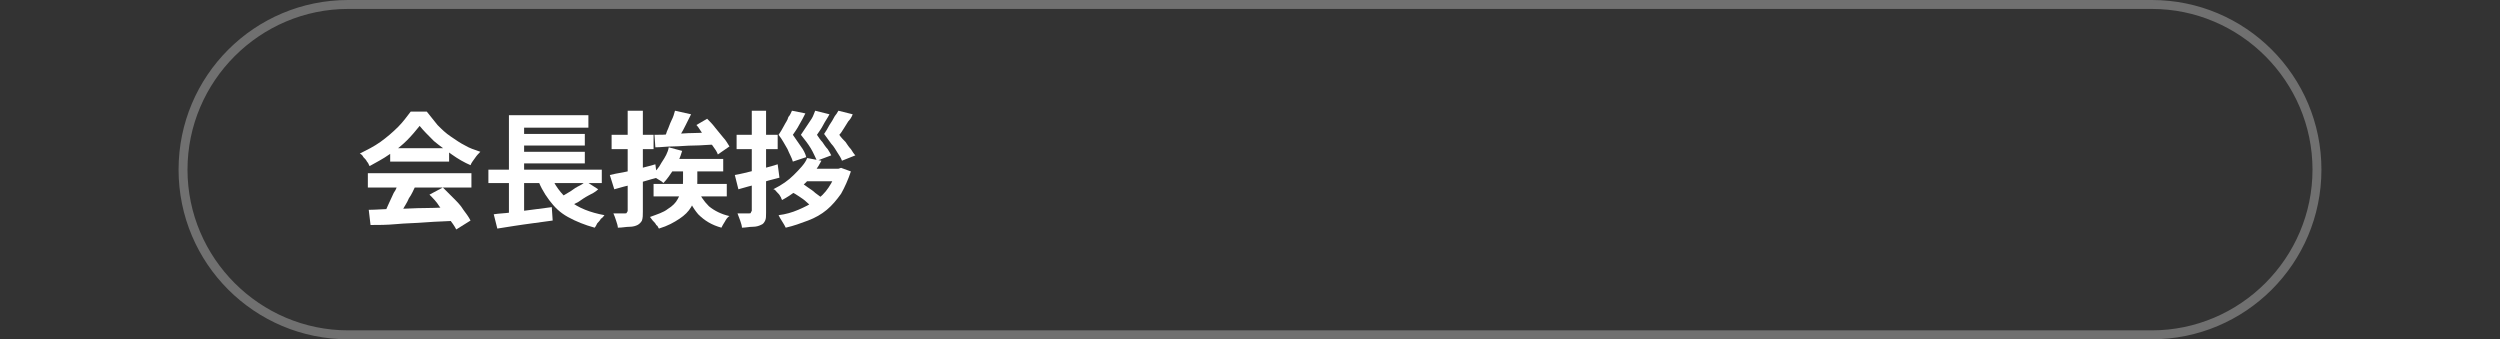 <?xml version="1.0" encoding="utf-8"?>
<!-- Generator: Adobe Illustrator 27.4.1, SVG Export Plug-In . SVG Version: 6.00 Build 0)  -->
<svg version="1.1" id="レイヤー_1" xmlns="http://www.w3.org/2000/svg" xmlns:xlink="http://www.w3.org/1999/xlink" x="0px"
	 y="0px" viewBox="0 0 280 38" style="enable-background:new 0 0 280 38;" xml:space="preserve">
<rect x="0" y="0" width="280" height="38" fill="#333333" stroke="none"/>
<style type="text/css">
	.st0{opacity:0.3;}
	.st1{fill:#FFFFFF;}
</style>
<g class="st0">
	<path class="st1" d="M241,1c9.9,0,18,8.1,18,18s-8.1,18-18,18H39c-9.9,0-18-8.1-18-18S29.1,1,39,1H241 M241,0H39
		C28.5,0,20,8.5,20,19s8.5,19,19,19h202c10.5,0,19-8.5,19-19S251.5,0,241,0L241,0z"/>
</g>
<g>
	<g>
		<path class="st1" d="M47,14.1c-0.4,0.5-0.9,1.1-1.4,1.6s-1.2,1.1-2,1.6c-0.7,0.5-1.5,0.9-2.2,1.3c-0.1-0.1-0.1-0.3-0.3-0.5
			c-0.1-0.2-0.2-0.3-0.4-0.5c-0.1-0.2-0.2-0.3-0.4-0.4c0.8-0.4,1.6-0.8,2.3-1.3c0.7-0.5,1.4-1.1,2-1.7c0.6-0.6,1-1.2,1.4-1.7h1.8
			c0.4,0.5,0.8,1,1.2,1.5c0.5,0.5,0.9,0.9,1.5,1.3s1,0.7,1.6,1c0.5,0.3,1.1,0.5,1.7,0.7c-0.2,0.2-0.4,0.4-0.6,0.7
			c-0.2,0.3-0.4,0.5-0.5,0.8c-0.7-0.3-1.4-0.7-2.1-1.2s-1.4-1-2-1.5C47.9,15.1,47.4,14.6,47,14.1z M41.2,19.4h11.6v1.6H41.2V19.4z
			 M41.3,23.5c0.8,0,1.8-0.1,2.9-0.1c1.1,0,2.2-0.1,3.5-0.1c1.2,0,2.4-0.1,3.6-0.1l-0.1,1.5c-1.1,0.1-2.3,0.1-3.5,0.2
			c-1.2,0.1-2.3,0.1-3.3,0.2c-1.1,0.1-2,0.1-2.9,0.1L41.3,23.5z M44.6,20.4l1.9,0.5c-0.2,0.4-0.4,0.9-0.7,1.3
			c-0.2,0.5-0.5,0.9-0.7,1.3c-0.2,0.4-0.4,0.8-0.7,1.1l-1.5-0.5c0.2-0.3,0.4-0.7,0.6-1.2c0.2-0.4,0.4-0.9,0.6-1.3
			C44.4,21.2,44.5,20.8,44.6,20.4z M43.7,16.6h6.6v1.5h-6.6V16.6z M48.1,21.8l1.5-0.8c0.4,0.4,0.8,0.8,1.2,1.2
			c0.4,0.4,0.8,0.8,1.1,1.3c0.3,0.4,0.6,0.8,0.8,1.2l-1.6,1c-0.2-0.4-0.5-0.8-0.8-1.2c-0.3-0.4-0.7-0.9-1.1-1.4
			C48.9,22.6,48.5,22.2,48.1,21.8z"/>
		<path class="st1" d="M54.7,19h12.7v1.5H54.7V19z M55.3,24c0.6-0.1,1.2-0.1,1.9-0.2s1.5-0.2,2.3-0.3c0.8-0.1,1.6-0.2,2.3-0.3
			l0.1,1.5c-0.7,0.1-1.4,0.2-2.2,0.3s-1.4,0.2-2.1,0.3s-1.3,0.2-1.9,0.3L55.3,24z M57,12.9h8.9v1.4h-7.2v5.4H57V12.9z M57,19.5h1.7
			v4.6L57,24.3V19.5z M57.9,15h7.6v1.3h-7.6V15z M57.9,17h7.6v1.3h-7.6V17z M61.6,19.5c0.5,1.2,1.2,2.2,2.2,3c1,0.8,2.3,1.3,3.9,1.6
			c-0.1,0.1-0.2,0.3-0.4,0.4c-0.1,0.2-0.3,0.4-0.4,0.5c-0.1,0.2-0.2,0.4-0.3,0.5c-1.1-0.3-2.1-0.7-3-1.2s-1.5-1.1-2.1-1.9
			c-0.6-0.8-1.1-1.7-1.4-2.7L61.6,19.5z M65.6,20.3l1.4,0.9c-0.3,0.3-0.7,0.5-1.1,0.7c-0.4,0.2-0.8,0.5-1.1,0.7
			c-0.4,0.2-0.7,0.4-1.1,0.5l-1.1-0.9c0.3-0.2,0.7-0.4,1-0.6c0.4-0.2,0.7-0.5,1.1-0.7S65.3,20.6,65.6,20.3z"/>
		<path class="st1" d="M68.3,19.6c0.4-0.1,0.9-0.2,1.5-0.3c0.6-0.1,1.1-0.3,1.8-0.4c0.6-0.2,1.2-0.3,1.8-0.5l0.2,1.5
			c-0.8,0.2-1.7,0.5-2.5,0.7c-0.9,0.2-1.6,0.4-2.3,0.6L68.3,19.6z M68.5,15.1h4.7v1.6h-4.7V15.1z M70.3,12.4h1.7v11.3
			c0,0.4,0,0.7-0.1,1c-0.1,0.2-0.3,0.4-0.5,0.5c-0.2,0.1-0.5,0.2-0.9,0.2s-0.8,0.1-1.3,0.1c0-0.2-0.1-0.5-0.2-0.8
			c-0.1-0.3-0.2-0.6-0.3-0.8c0.3,0,0.5,0,0.8,0s0.4,0,0.5,0c0.1,0,0.2,0,0.2-0.1c0,0,0.1-0.1,0.1-0.2V12.4z M76.6,18.4h1.5v1.8
			c0,0.5,0,1-0.1,1.5c-0.1,0.5-0.3,1-0.6,1.5c-0.3,0.5-0.7,0.9-1.3,1.3c-0.6,0.4-1.3,0.8-2.3,1.1c-0.1-0.1-0.1-0.3-0.3-0.4
			c-0.1-0.2-0.2-0.3-0.4-0.5c-0.1-0.1-0.2-0.3-0.3-0.4c0.8-0.3,1.5-0.5,2-0.9c0.5-0.3,0.9-0.7,1.1-1.1s0.4-0.7,0.5-1.1
			c0.1-0.4,0.1-0.7,0.1-1.1V18.4z M74.9,16.5l1.5,0.4c-0.2,0.7-0.5,1.4-0.9,2c-0.4,0.6-0.8,1.2-1.2,1.6c-0.1-0.1-0.2-0.2-0.4-0.3
			c-0.2-0.1-0.3-0.2-0.5-0.3c-0.2-0.1-0.3-0.2-0.4-0.3c0.4-0.4,0.8-0.8,1.1-1.4C74.5,17.6,74.8,17.1,74.9,16.5z M73.2,20.6h8.2V22
			h-8.2V20.6z M73.3,15.1c0.6,0,1.3,0,2-0.1c0.8,0,1.5-0.1,2.4-0.1c0.8,0,1.6-0.1,2.4-0.1l0,1.4c-0.8,0-1.6,0.1-2.4,0.1
			c-0.8,0-1.6,0.1-2.3,0.1c-0.7,0-1.4,0.1-2,0.1L73.3,15.1z M75.6,12.4l1.8,0.4c-0.2,0.4-0.4,0.8-0.6,1.2c-0.2,0.4-0.4,0.8-0.6,1.1
			c-0.2,0.4-0.4,0.7-0.6,1l-1.4-0.4c0.2-0.3,0.4-0.6,0.5-1c0.2-0.4,0.3-0.8,0.5-1.2S75.5,12.8,75.6,12.4z M75.4,17.8H81v1.4h-6.2
			L75.4,17.8z M78.1,21.1c0.3,0.8,0.7,1.4,1.3,2c0.6,0.5,1.4,0.9,2.3,1.1c-0.2,0.1-0.4,0.4-0.5,0.6c-0.2,0.3-0.3,0.5-0.4,0.7
			c-1.1-0.3-1.9-0.8-2.6-1.5c-0.6-0.7-1.1-1.6-1.4-2.7L78.1,21.1z M78,14l1.2-0.7c0.3,0.3,0.6,0.6,0.9,1c0.3,0.4,0.6,0.7,0.9,1.1
			c0.3,0.3,0.5,0.7,0.7,1l-1.3,0.9c-0.1-0.3-0.3-0.6-0.6-1c-0.3-0.4-0.5-0.7-0.9-1.1S78.3,14.3,78,14z"/>
		<path class="st1" d="M82.3,19.6c0.6-0.1,1.4-0.3,2.2-0.5s1.7-0.4,2.6-0.7l0.2,1.5c-0.8,0.2-1.6,0.4-2.4,0.7
			c-0.8,0.2-1.5,0.4-2.2,0.6L82.3,19.6z M82.5,15.1h4.6v1.6h-4.6V15.1z M84.2,12.4h1.6v11.4c0,0.4,0,0.7-0.1,0.9
			c-0.1,0.2-0.2,0.4-0.5,0.5c-0.2,0.1-0.5,0.2-0.9,0.2s-0.8,0.1-1.2,0.1c0-0.2-0.1-0.5-0.2-0.8c-0.1-0.3-0.2-0.5-0.3-0.8
			c0.3,0,0.5,0,0.8,0s0.4,0,0.5,0c0.1,0,0.2,0,0.2-0.1s0.1-0.1,0.1-0.2V12.4z M90.4,17.7l1.6,0.3c-0.4,0.8-1,1.6-1.7,2.4
			c-0.7,0.7-1.6,1.4-2.7,2c-0.1-0.1-0.1-0.3-0.2-0.4c-0.1-0.2-0.2-0.3-0.4-0.5c-0.1-0.1-0.2-0.3-0.4-0.3c1-0.5,1.7-1,2.3-1.6
			S90.2,18.3,90.4,17.7z M93.6,18.9h0.3l0.3-0.1l1.1,0.4c-0.3,0.9-0.7,1.8-1.1,2.5c-0.5,0.7-1,1.3-1.6,1.8c-0.6,0.5-1.3,0.9-2.1,1.2
			c-0.8,0.3-1.6,0.6-2.5,0.8c-0.1-0.2-0.2-0.4-0.4-0.7s-0.3-0.5-0.4-0.7c0.8-0.1,1.5-0.3,2.2-0.6c0.7-0.3,1.3-0.6,1.9-1
			c0.6-0.4,1.1-0.9,1.5-1.5s0.7-1.2,0.9-1.9V18.9z M88.7,12.4l1.5,0.3c-0.2,0.4-0.4,0.8-0.7,1.3c-0.2,0.4-0.5,0.8-0.7,1.1
			c0.3,0.4,0.6,0.9,0.9,1.3s0.5,0.8,0.6,1.2l-1.5,0.5c-0.1-0.4-0.4-0.9-0.6-1.4c-0.3-0.5-0.6-1.1-1-1.6c0.2-0.3,0.4-0.6,0.6-1
			s0.4-0.6,0.5-1C88.5,12.9,88.6,12.6,88.7,12.4z M88.6,21.5l1.1-1c0.3,0.1,0.5,0.3,0.8,0.5c0.3,0.2,0.6,0.4,0.8,0.6
			c0.3,0.2,0.5,0.4,0.7,0.5l-1.1,1.1c-0.1-0.2-0.4-0.4-0.6-0.6s-0.5-0.4-0.8-0.6C89.2,21.8,88.9,21.6,88.6,21.5z M90.7,18.9h3.3v1.4
			h-4.6L90.7,18.9z M91.3,12.4l1.6,0.4c-0.2,0.4-0.5,0.8-0.7,1.2c-0.2,0.4-0.5,0.8-0.7,1.1c0.2,0.3,0.4,0.6,0.6,0.8
			c0.2,0.3,0.4,0.6,0.6,0.8c0.2,0.3,0.3,0.5,0.4,0.7L91.5,18c-0.2-0.4-0.4-0.9-0.7-1.4c-0.3-0.5-0.7-1-1.1-1.5
			c0.2-0.3,0.4-0.6,0.6-0.9c0.2-0.3,0.4-0.6,0.6-0.9S91.2,12.6,91.3,12.4z M93.9,12.4l1.6,0.4c-0.1,0.3-0.3,0.6-0.5,0.8
			c-0.2,0.3-0.3,0.5-0.5,0.8c-0.2,0.3-0.3,0.5-0.5,0.7c0.2,0.3,0.5,0.6,0.7,0.8c0.2,0.3,0.4,0.6,0.6,0.8c0.2,0.3,0.3,0.5,0.5,0.7
			l-1.5,0.6c-0.1-0.3-0.3-0.6-0.5-0.9s-0.4-0.7-0.7-1c-0.3-0.4-0.5-0.7-0.8-1.1c0.2-0.3,0.4-0.6,0.6-1c0.2-0.3,0.4-0.6,0.6-1
			C93.6,12.9,93.8,12.6,93.9,12.4z"/>
	</g>
</g>
<g>
</g>
<g>
</g>
<g>
</g>
<g>
</g>
<g>
</g>
<g>
</g>
<g>
</g>
<g>
</g>
<g>
</g>
<g>
</g>
<g>
</g>
<g>
</g>
<g>
</g>
<g>
</g>
<g>
</g>
</svg>
